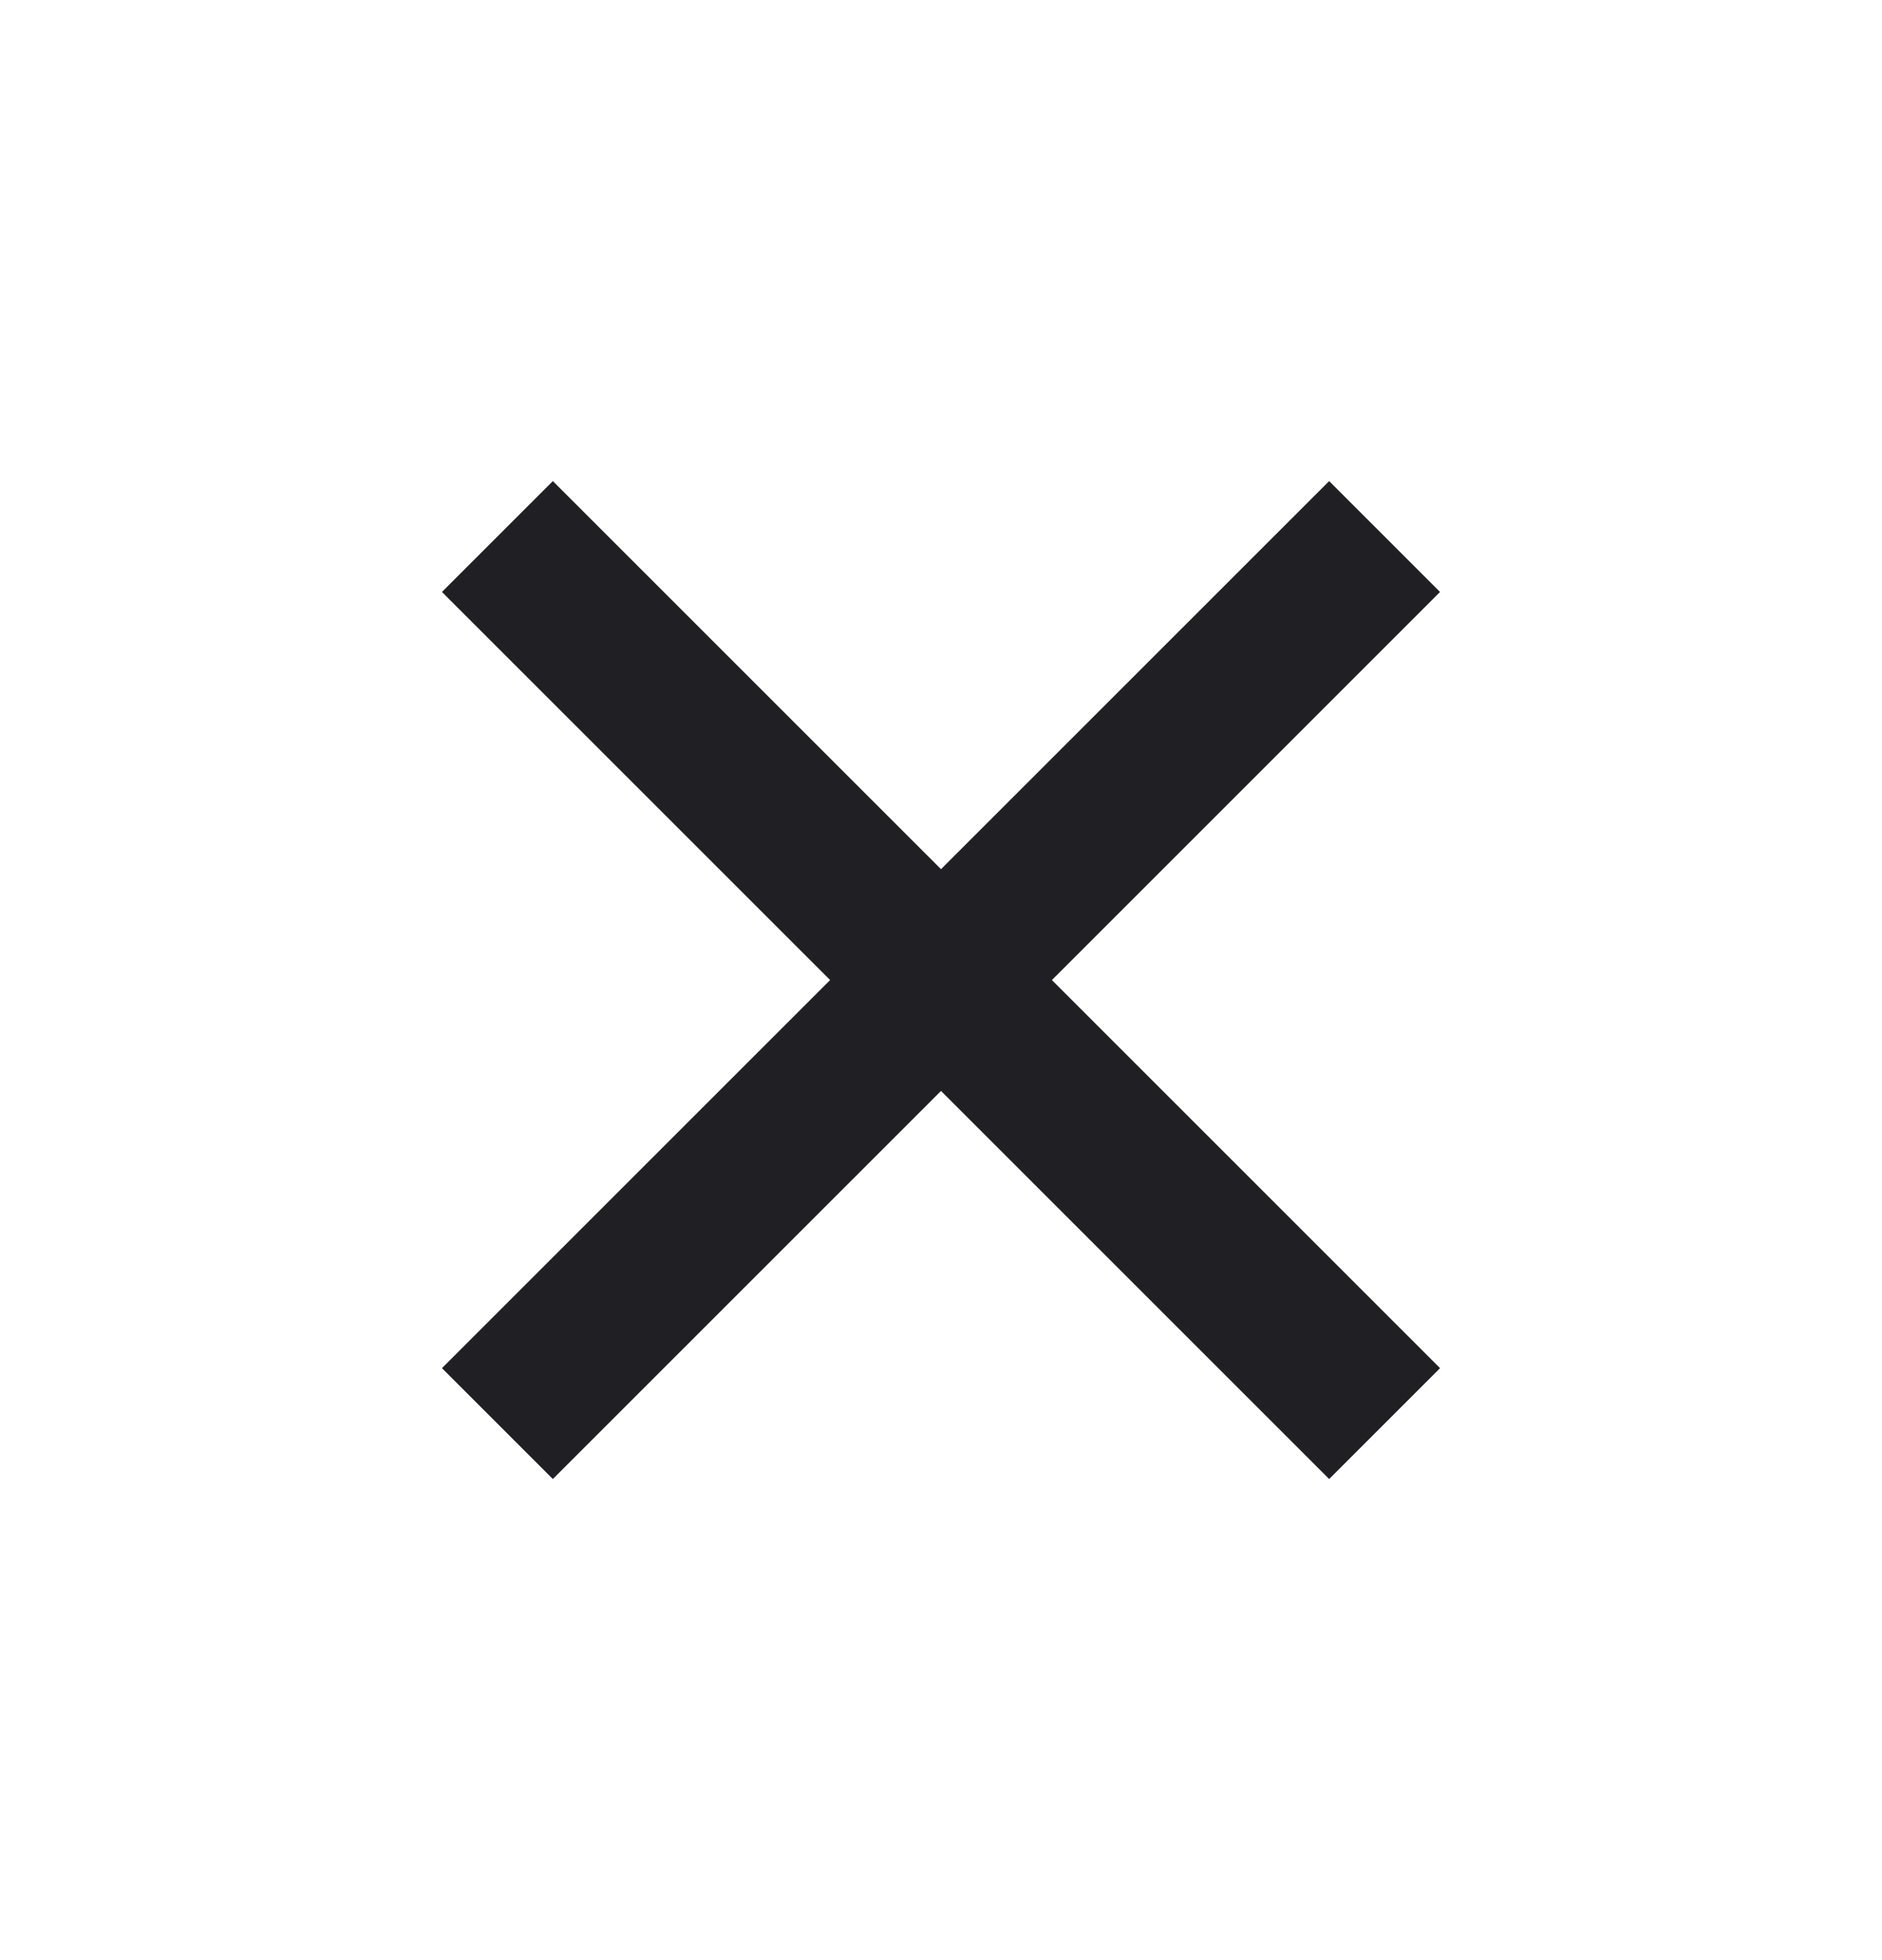 <svg width="24" height="25" viewBox="0 0 24 25" fill="none" xmlns="http://www.w3.org/2000/svg">
<g id="Group">
<path id="Vector" d="M12 11.086L16.95 6.136L18.364 7.55L13.414 12.5L18.364 17.45L16.95 18.864L12 13.914L7.05 18.864L5.636 17.45L10.586 12.5L5.636 7.55L7.05 6.136L12 11.086Z" fill="#201F23"/>
</g>
</svg>
